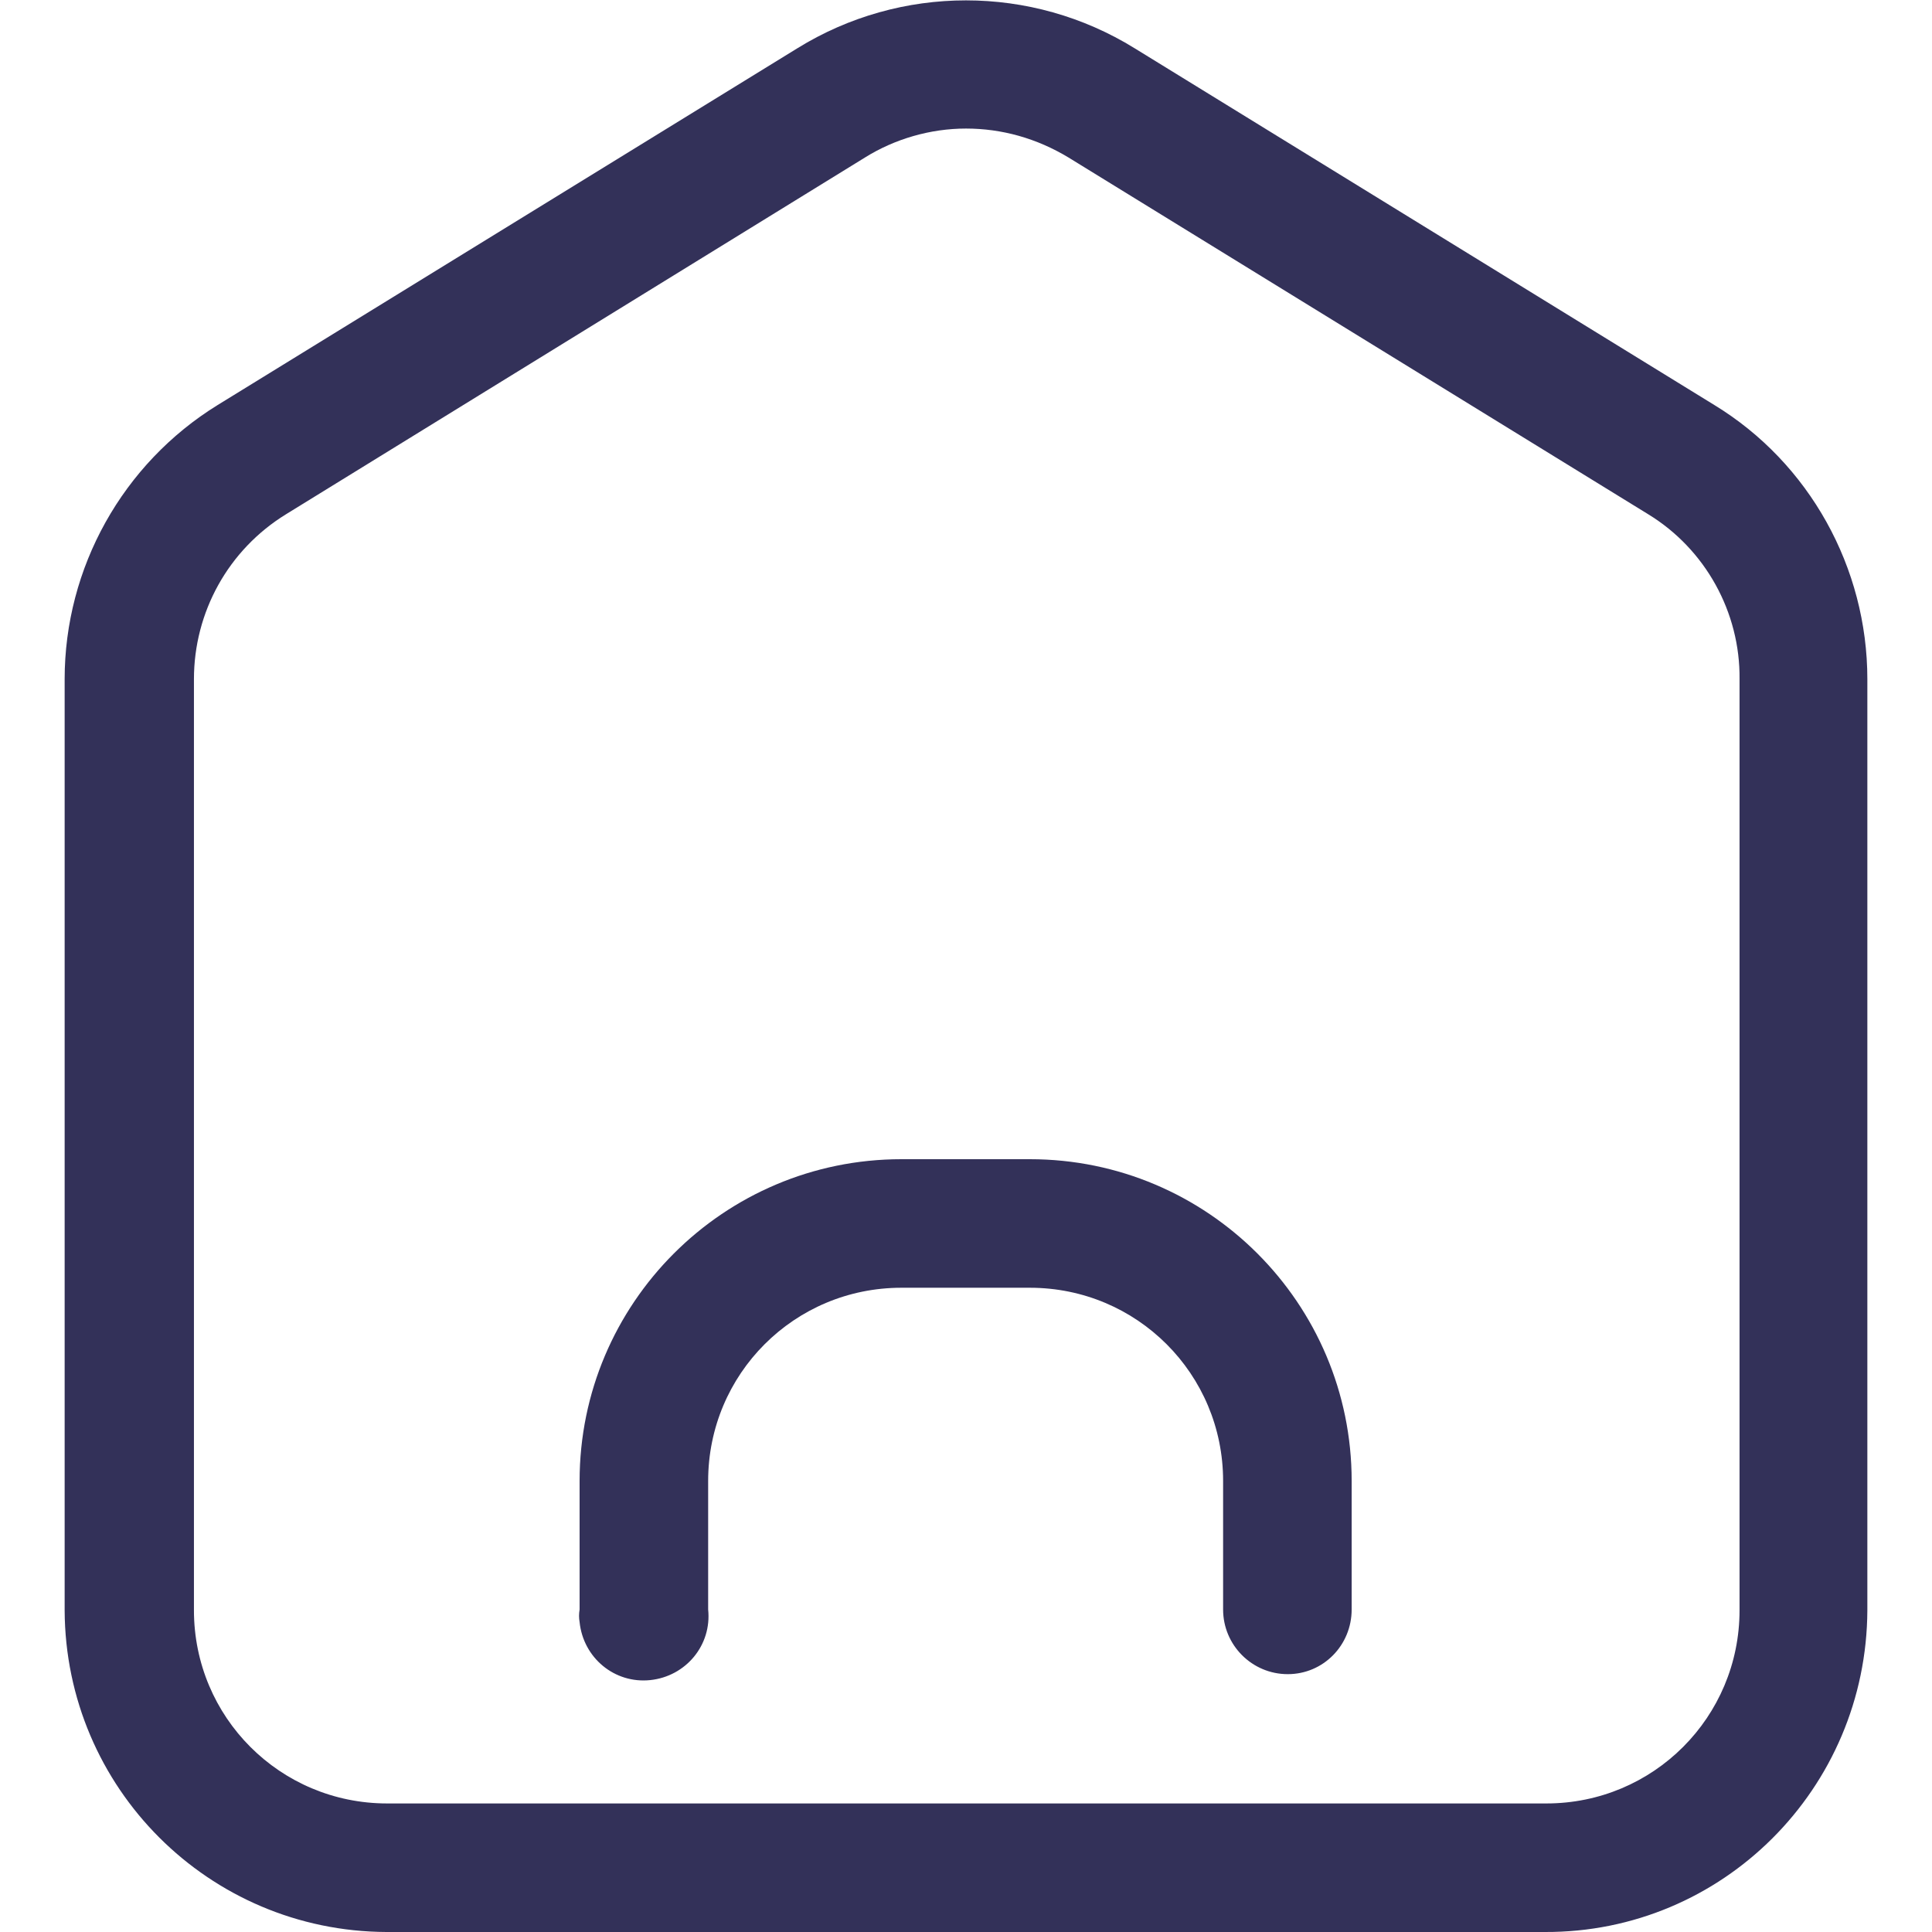 <?xml version="1.0" encoding="utf-8"?>
<!-- Generator: Adobe Illustrator 27.1.0, SVG Export Plug-In . SVG Version: 6.00 Build 0)  -->
<svg version="1.1" id="Capa_1" xmlns="http://www.w3.org/2000/svg" xmlns:xlink="http://www.w3.org/1999/xlink" x="0px" y="0px"
	 viewBox="0 0 26 26" style="enable-background:new 0 0 26 26;" xml:space="preserve">
<style type="text/css">
	.st0{fill:#333159;}
</style>
<g>
	<g>
		<path class="st0" d="M17.33,22.53c-0.48,0-0.87-0.39-0.87-0.87v-1.73c0-1.44-1.16-2.6-2.6-2.6l0,0h-1.73c-1.44,0-2.6,1.16-2.6,2.6
			l0,0v1.73c0.05,0.48-0.3,0.9-0.78,0.95c-0.48,0.05-0.9-0.3-0.95-0.78c-0.01-0.06-0.01-0.11,0-0.17v-1.73
			c0-2.39,1.94-4.33,4.33-4.33h1.73c2.39,0,4.33,1.94,4.33,4.33v1.73C18.19,22.14,17.81,22.53,17.33,22.53z"/>
		<path class="st0" d="M20.79,26H5.2c-2.39-0.01-4.32-1.94-4.33-4.33V9.14c0-1.5,0.78-2.9,2.06-3.69l7.8-4.8
			c1.39-0.86,3.15-0.86,4.54,0l7.8,4.8c1.28,0.78,2.06,2.19,2.06,3.69v12.53C25.12,24.07,23.18,26.01,20.79,26L20.79,26L20.79,26z
			 M13,1.73c-0.48,0-0.96,0.14-1.36,0.39l-7.79,4.8C3.07,7.4,2.61,8.24,2.61,9.14v12.53c0,1.44,1.16,2.6,2.6,2.6l0,0h15.6
			c1.44,0,2.6-1.16,2.6-2.6l0,0V9.14c0.01-0.9-0.46-1.75-1.23-2.22l-7.8-4.8C13.95,1.86,13.48,1.73,13,1.73L13,1.73z"/>
	</g>
</g>
</svg>

